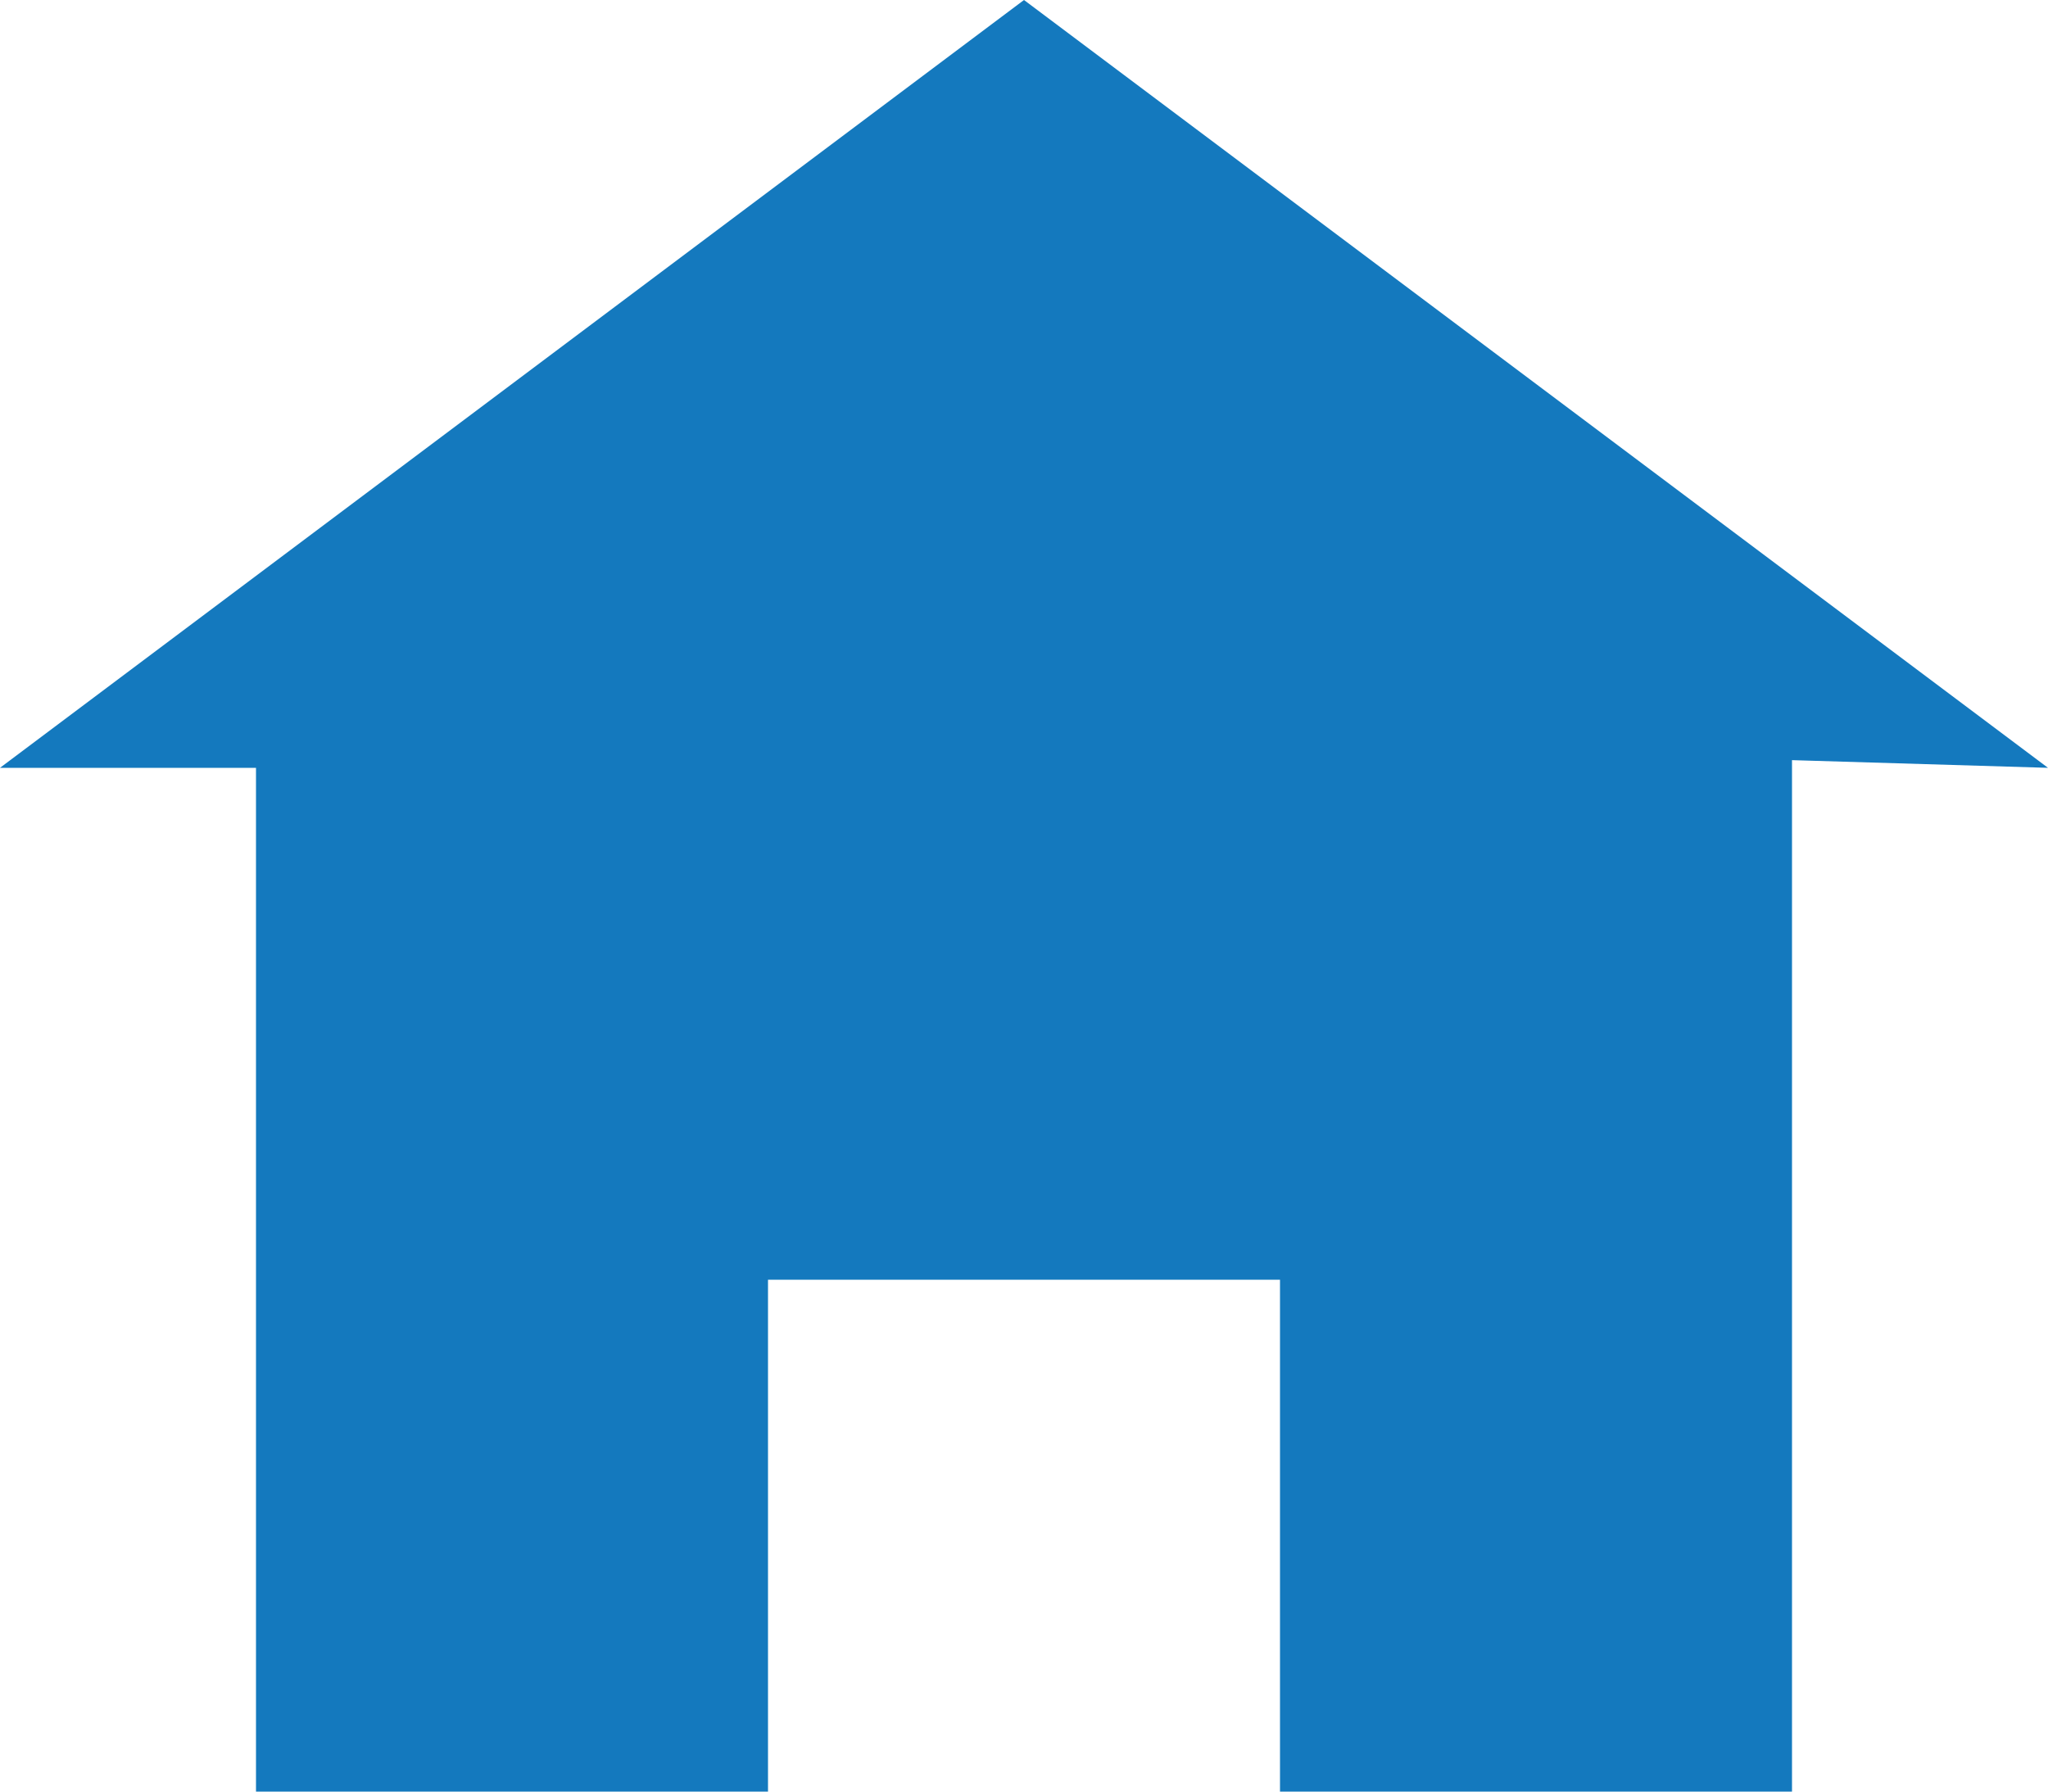<svg xmlns="http://www.w3.org/2000/svg" width="16" height="14" viewBox="0 0 16 14">
  <path id="Icon_open-home" data-name="Icon open-home" d="M8,0,0,6H2v8H6V10h4v4h4V5.94L16,6Z" fill="#1479be"/>
</svg>
